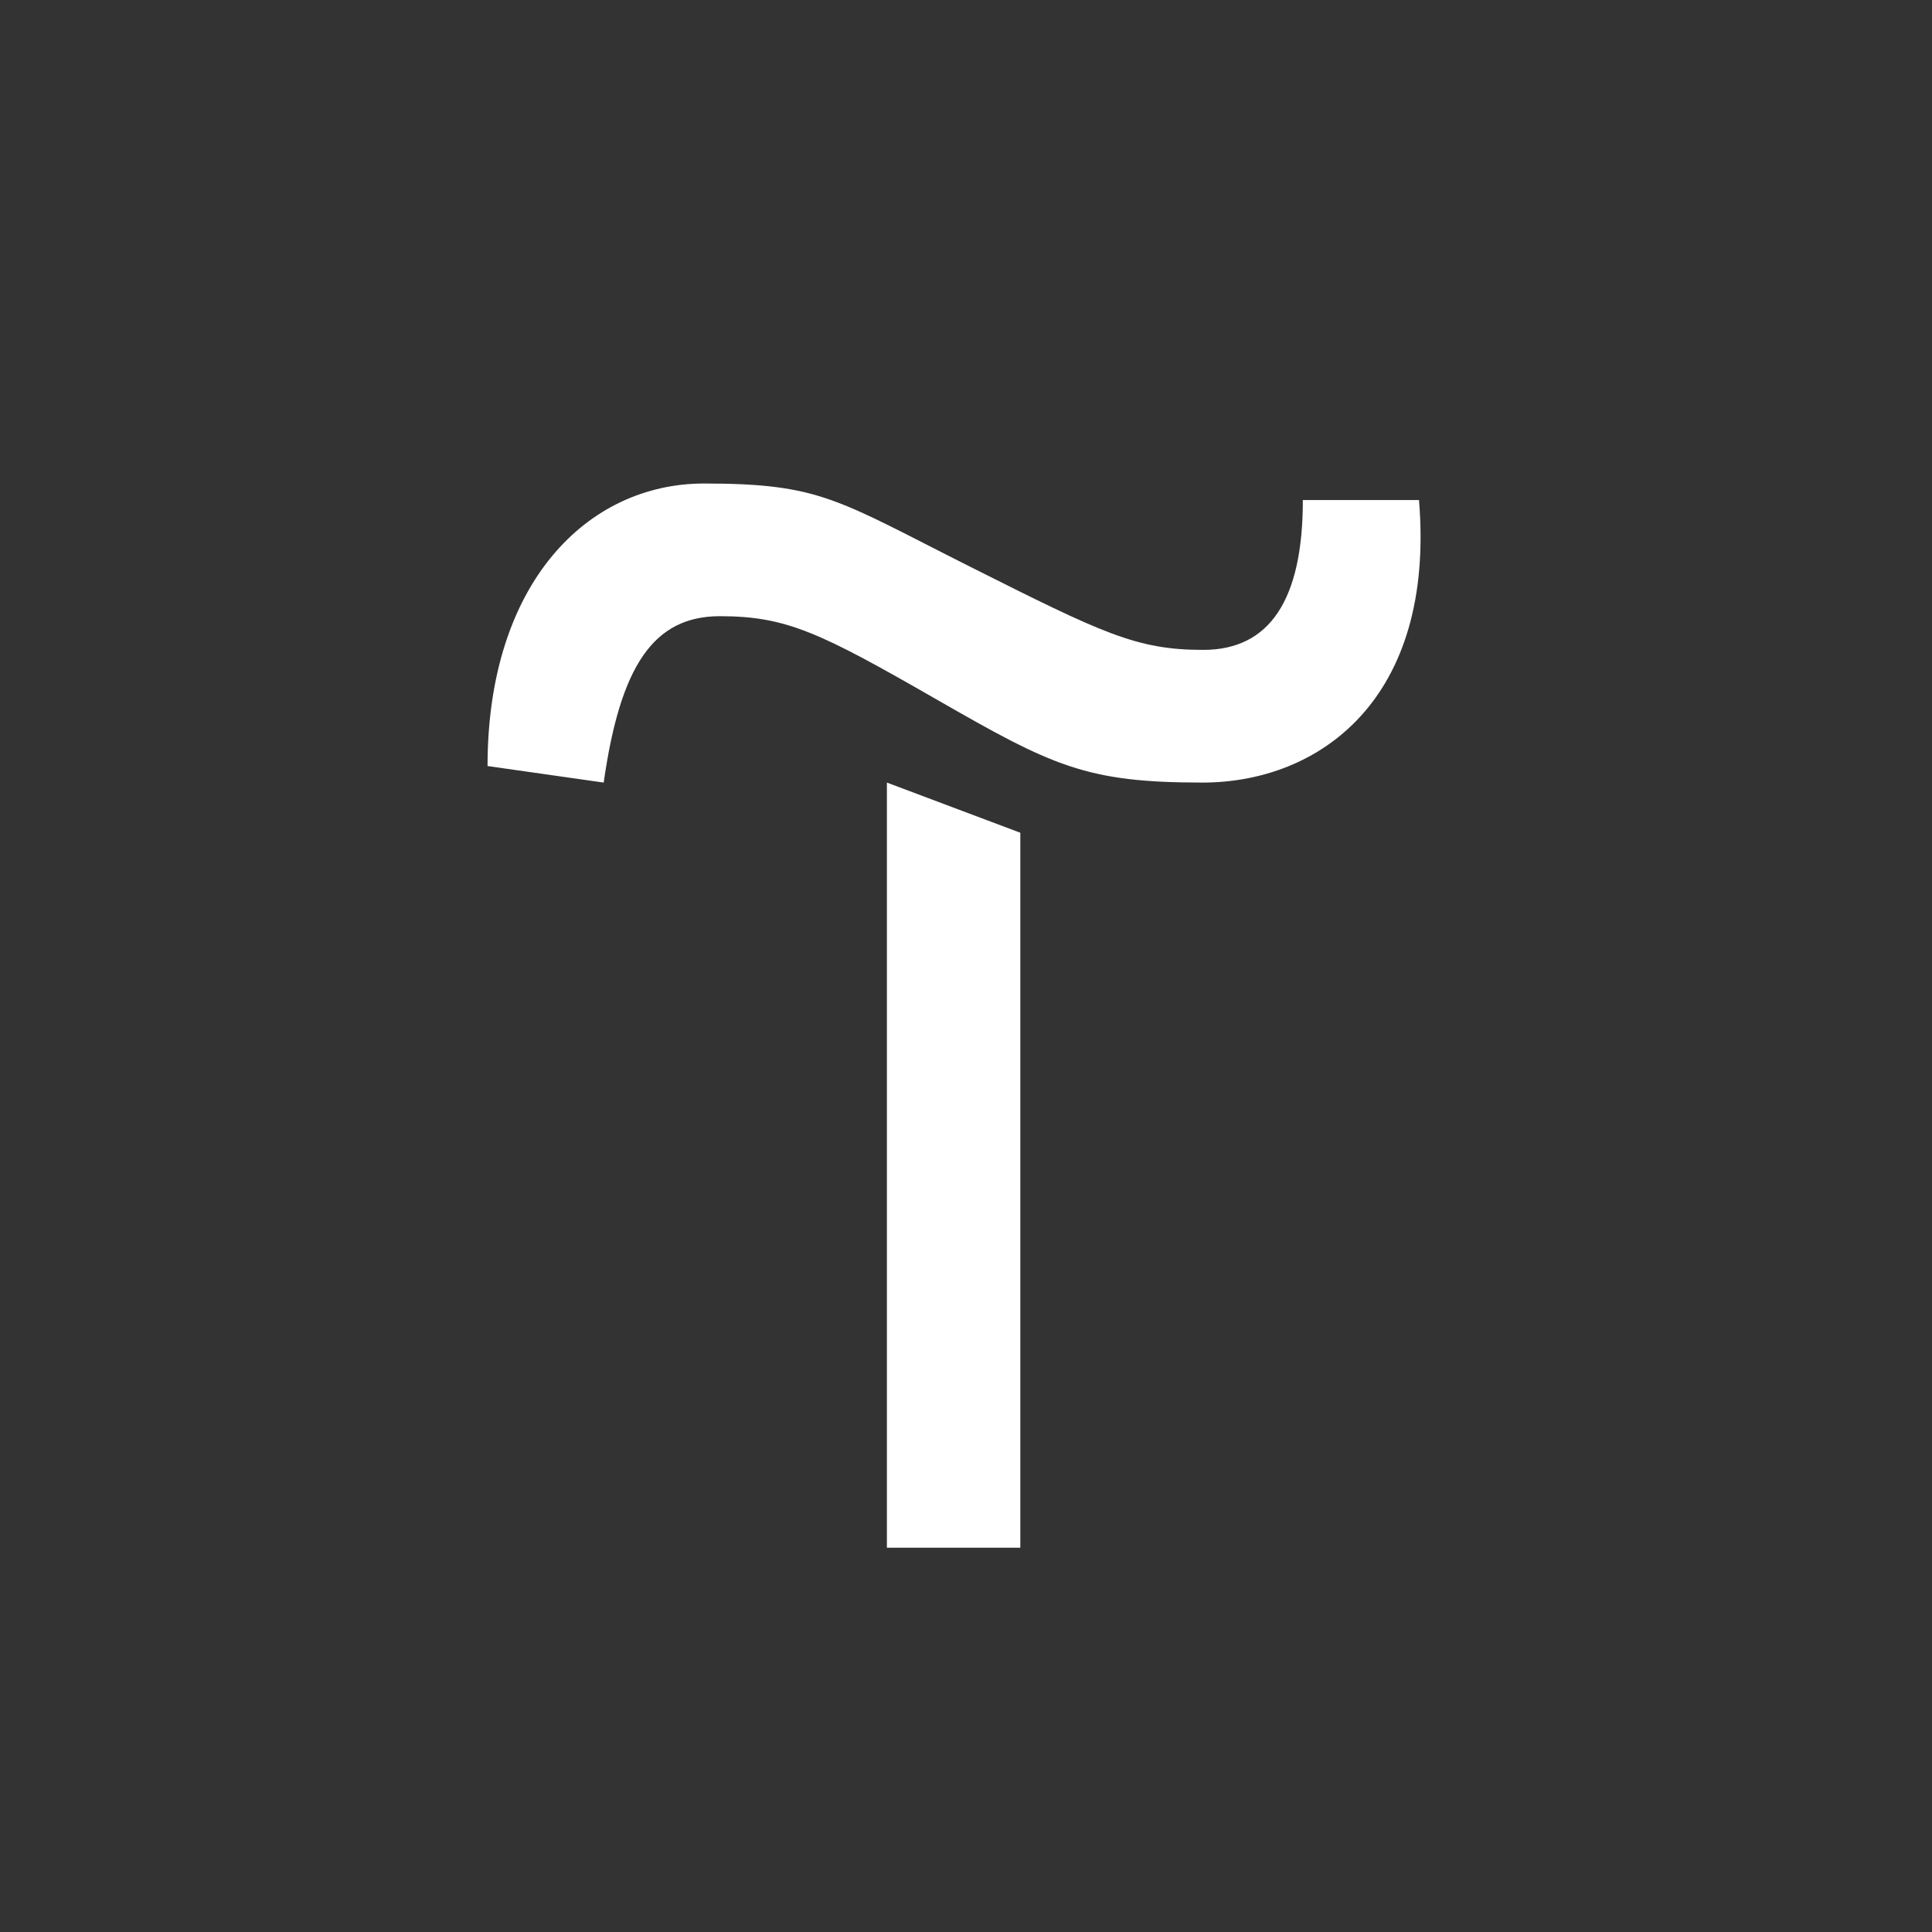 <?xml version="1.0" encoding="UTF-8"?> <svg xmlns="http://www.w3.org/2000/svg" width="34" height="34" viewBox="0 0 34 34" fill="none"><rect x="0" y="0" width="34" height="34" fill="#333333" stroke="none"/><path d="M17.956 14.655V27.237H15.608V13.772L17.956 14.655Z" fill="white"></path><path d="M8.58 13.481C8.58 10.263 10.334 8.509 12.39 8.509C14.447 8.509 14.738 8.8 17.072 9.973C19.407 11.146 20 11.437 21.174 11.437C22.347 11.437 22.928 10.554 22.928 8.8H24.972C25.263 12.308 23.218 13.772 21.162 13.772C19.105 13.772 18.524 13.481 16.48 12.308C14.435 11.134 13.842 10.844 12.669 10.844C11.495 10.844 10.915 11.727 10.624 13.772L8.58 13.481Z" fill="white"></path></svg> 
